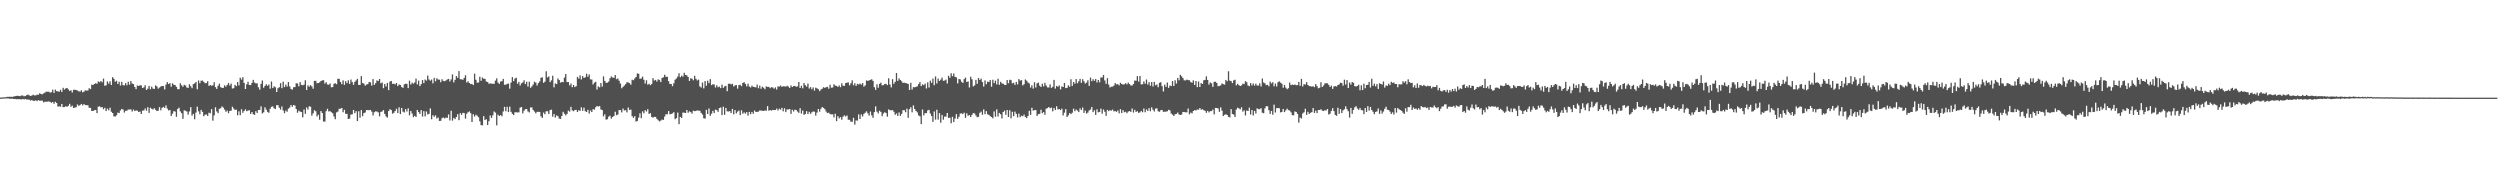 <svg xmlns="http://www.w3.org/2000/svg" width="1920" height="150"><path fill="#4f4f4f" d="M0 74.938h1v1H0zM1 74.829h1v1H1zM2 74.778h1v1H2zM3 74.683h1v1H3zM4 74.693h1v1H4zM5 74.363h1v1.231H5zM6 74.332h1v1.286H6zM7 74.357h1v1.46H7zM8 74.28h1v1.525H8zM9 74.383h1v1.384H9zM10 74.128h1v1.918H10zM11 73.858h1v2.111H11zM12 73.646h1v2.583H12zM13 73.562h1v2.563H13zM14 73.698h1v2.49H14zM15 73.903h1v2.269H15zM16 73.308h1v3.084H16zM17 73.395h1v2.554H17zM18 73.958h1v2.447H18zM19 73.65h1v2.296H19zM20 73.114h1v3.35H20zM21 72.582h1v3.927H21zM22 73.247h1v3.298H22zM23 73.657h1v3.623H23zM24 73.364h1v3.391H24zM25 72.705h1v4.747H25zM26 73.271h1v4.214H26zM27 73.246h1v3.769H27zM28 72.631h1v5.111H28zM29 72.749h1v4.168H29zM30 71.634h1v5.726H30zM31 72.177h1v5.122H31zM32 72.468h1v4.769H32zM33 71.725h1v6.93H33zM34 71.119h1v6.966H34zM35 70.41h1v7.75H35zM36 70.466h1v7.61H36zM37 70.419h1v7.478H37zM38 71.107h1v7.131H38zM39 70.816h1v8.149H39zM40 68.879h1v9.475H40zM41 71.337h1v8.383H41zM42 68.834h1v9.339H42zM43 70h1v9.115H43zM44 70.125h1v11.759H44zM45 70.431h1v11.21H45zM46 68.979h1v13.006H46zM47 70.616h1v9.268H47zM48 67.422h1v14.889H48zM49 68.745h1v13.475H49zM50 67.869h1v13.71H50zM51 67.545h1v14.531H51zM52 68.622h1v12.703H52zM53 69.825h1v9.871H53zM54 69.342h1v12.635H54zM55 71.03h1v10.139H55zM56 68.958h1v13.966H56zM57 68.935h1v13.685H57zM58 69.102h1v13.22H58zM59 69.521h1v10.713H59zM60 70.146h1v11.15H60zM61 70.354h1v10.383H61zM62 69.334h1v10.466H62zM63 70.912h1v10.025H63zM64 70.342h1v9.569H64zM65 69.364h1v11.375H65zM66 69.607h1v11.138H66zM67 69.487h1v11.432H67zM68 67.726h1v15.055H68zM69 68.439h1v14.427H69zM70 64.996h1v20.262H70zM71 65.353h1v19.912H71zM72 64.444h1v20.153H72zM73 63.927h1v20.484H73zM74 64.37h1v22.49H74zM75 62.533h1v19.38H75zM76 63.148h1v18.492H76zM77 62.188h1v20.343H77zM78 63.249h1v18.994H78zM79 60.37h1v23.562H79zM80 65.837h1v16.947H80zM81 65.554h1v19.726H81zM82 62.515h1v20.95H82zM83 64.184h1v20.489H83zM84 62.404h1v20.335H84zM85 65.253h1v20.557H85zM86 59.299h1v27.507H86zM87 60.451h1v28.873H87zM88 62.767h1v26.731H88zM89 62.001h1v26.565H89zM90 64.469h1v21.986H90zM91 62.779h1v24.108H91zM92 65.697h1v19.182H92zM93 62.891h1v20.745H93zM94 65.397h1v18.715H94zM95 65.595h1v20.816H95zM96 63.823h1v21.345H96zM97 65.49h1v19.427H97zM98 62.797h1v21.321H98zM99 65.028h1v19.094H99zM100 62.195h1v21.768H100zM101 64.179h1v21.495H101zM102 64.568h1v19.611H102zM103 66.825h1v18.468H103zM104 68.437h1v16.354H104zM105 65.65h1v19.349H105zM106 66.05h1v19.973H106zM107 65.482h1v20.158H107zM108 65.562h1v21.982H108zM109 67.568h1v17.404H109zM110 67.057h1v17.783H110zM111 65.446h1v17.848H111zM112 69.074h1v15.956H112zM113 68.113h1v14.225H113zM114 65.936h1v20.759H114zM115 68.543h1v14.197H115zM116 66.578h1v16.959H116zM117 67.971h1v16.124H117zM118 68.355h1v14.732H118zM119 65.577h1v18.736H119zM120 66.378h1v18.93H120zM121 68.085h1v16.887H121zM122 67.234h1v15.031H122zM123 66.432h1v18.312H123zM124 65.997h1v16.841H124zM125 66.115h1v15.968H125zM126 68.662h1v14.192H126zM127 64.991h1v15.953H127zM128 63.098h1v20.32H128zM129 64.514h1v20.303H129zM130 63.916h1v20.58H130zM131 66.63h1v22.459H131zM132 64.001h1v23.288H132zM133 65.057h1v20.304H133zM134 65.334h1v20.369H134zM135 66.729h1v22.959H135zM136 68.529h1v15.152H136zM137 68.48h1v14.199H137zM138 63.947h1v21.615H138zM139 65.489h1v21.47H139zM140 66.634h1v24.604H140zM141 65.132h1v19.626H141zM142 65.62h1v19.45H142zM143 67.155h1v18.525H143zM144 67.544h1v20.47H144zM145 64.698h1v20.893H145zM146 66.257h1v15.996H146zM147 67.716h1v21.139H147zM148 64.567h1v22.861H148zM149 64.051h1v27.544H149zM150 62.931h1v23.571H150zM151 68.541h1v13.377H151zM152 61.787h1v23.697H152zM153 63.878h1v23.892H153zM154 61.973h1v22.4H154zM155 61.904h1v23.994H155zM156 62.81h1v26.482H156zM157 63.917h1v24.211H157zM158 63.77h1v24.073H158zM159 62.377h1v26.637H159zM160 65.944h1v20.632H160zM161 65.321h1v21.645H161zM162 65.82h1v17.993H162zM163 65.545h1v27.124H163zM164 63.201h1v25.415H164zM165 66.926h1v15.494H165zM166 68.312h1v17.305H166zM167 65.83h1v21.114H167zM168 64.26h1v19.302H168zM169 66.929h1v16.21H169zM170 67.553h1v14.174H170zM171 67.458h1v15.158H171zM172 65.546h1v18.603H172zM173 66.573h1v19.286H173zM174 65.17h1v19.776H174zM175 63.813h1v23.118H175zM176 65.672h1v19.549H176zM177 64.227h1v20.789H177zM178 67.975h1v13.98H178zM179 67.713h1v15.661H179zM180 65.183h1v19.326H180zM181 66.22h1v17.919H181zM182 62.992h1v25.535H182zM183 65.592h1v19.891H183zM184 59.648h1v28.834H184zM185 61.147h1v22.773H185zM186 59.268h1v27.347H186zM187 63.674h1v21.559H187zM188 68.364h1v15.591H188zM189 64.709h1v20.713H189zM190 62.777h1v22.185H190zM191 65.241h1v19.378H191zM192 65.407h1v22.115H192zM193 63.649h1v22.347H193zM194 61.357h1v26.346H194zM195 63.402h1v24.82H195zM196 64.071h1v21.321H196zM197 63.989h1v22.769H197zM198 67.012h1v17.506H198zM199 68.878h1v15.567H199zM200 64.421h1v17.306H200zM201 61.782h1v25.358H201zM202 67.373h1v18.911H202zM203 65.946h1v16.506H203zM204 64.707h1v19.52H204zM205 65.895h1v20.022H205zM206 64.947h1v21.666H206zM207 68.104h1v15.463H207zM208 62.565h1v19.47H208zM209 67.659h1v14.033H209zM210 66.296h1v16.917H210zM211 67.005h1v16.704H211zM212 70.679h1v10.132H212zM213 67.767h1v13.017H213zM214 66.979h1v15.77H214zM215 63.833h1v20.338H215zM216 67.726h1v14.027H216zM217 62.743h1v22.113H217zM218 66.909h1v20.005H218zM219 64.985h1v19.933H219zM220 66.501h1v19.329H220zM221 62.986h1v20.479H221zM222 66.336h1v16.253H222zM223 68.286h1v12.413H223zM224 68.886h1v13.159H224zM225 66.959h1v13.698H225zM226 66.918h1v14.165H226zM227 63.88h1v19.877H227zM228 64.127h1v22.462H228zM229 66.325h1v18.663H229zM230 63.043h1v22.595H230zM231 65.159h1v20.895H231zM232 65.487h1v24.612H232zM233 65.022h1v19.108H233zM234 61.622h1v25.795H234zM235 69.045h1v13.466H235zM236 65.574h1v18.607H236zM237 66.618h1v15.029H237zM238 65.316h1v16.665H238zM239 66.363h1v22.457H239zM240 68.162h1v18.855H240zM241 62.092h1v22.564H241zM242 62.08h1v23.396H242zM243 63.973h1v25.463H243zM244 63.754h1v24.381H244zM245 63.223h1v28.743H245zM246 62.227h1v23.094H246zM247 61.691h1v25.132H247zM248 61.607h1v31.713H248zM249 64.137h1v29.232H249zM250 63.107h1v22.284H250zM251 64.863h1v18.709H251zM252 65.094h1v20.501H252zM253 64.108h1v21.244H253zM254 67.086h1v19.08H254zM255 66.888h1v20.121H255zM256 64.363h1v25.078H256zM257 63.925h1v27.64H257zM258 64.656h1v21.646H258zM259 60.516h1v25.204H259zM260 60.521h1v23.099H260zM261 62.914h1v20.53H261zM262 64.618h1v18.296H262zM263 61.768h1v24.456H263zM264 65.199h1v19.108H264zM265 62.36h1v25.112H265zM266 63.836h1v23.569H266zM267 61.707h1v29.661H267zM268 64.444h1v26.608H268zM269 61.086h1v26.938H269zM270 62.975h1v24.756H270zM271 65.109h1v19.313H271zM272 62.868h1v24.006H272zM273 61.729h1v23.682H273zM274 60.551h1v32.432H274zM275 65.177h1v20.279H275zM276 65.223h1v25.204H276zM277 58.492h1v26.025H277zM278 63.757h1v25.491H278zM279 64.26h1v22.627H279zM280 65.788h1v20.611H280zM281 64.938h1v19.524H281zM282 64.606h1v19.987H282zM283 62.972h1v21.641H283zM284 63.248h1v21.156H284zM285 65.728h1v19.969H285zM286 60.724h1v27.962H286zM287 65.157h1v21.064H287zM288 63.888h1v21.602H288zM289 61.732h1v23.928H289zM290 62.246h1v24.039H290zM291 60.656h1v28.701H291zM292 63.946h1v22.035H292zM293 63.401h1v22.172H293zM294 67.741h1v16.792H294zM295 64.498h1v23.004H295zM296 66.388h1v23.07H296zM297 63.675h1v26.641H297zM298 69.205h1v16.099H298zM299 62.669h1v21.199H299zM300 62.132h1v22.385H300zM301 64.355h1v22.933H301zM302 64.288h1v22.332H302zM303 64.841h1v20.432H303zM304 63.766h1v19.787H304zM305 66.082h1v20.736H305zM306 64.869h1v17.573H306zM307 65.205h1v22.412H307zM308 66.79h1v16.148H308zM309 67.476h1v18.213H309zM310 64.771h1v21.592H310zM311 64.324h1v19.488H311zM312 64.393h1v21.239H312zM313 67.701h1v15.517H313zM314 61.935h1v26.656H314zM315 64.92h1v20.342H315zM316 63.415h1v23.771H316zM317 64.313h1v25.625H317zM318 63.356h1v25.567H318zM319 60.362h1v29.453H319zM320 64.806h1v19.625H320zM321 61.897h1v24.177H321zM322 66.169h1v21.323H322zM323 64.602h1v20.002H323zM324 61.496h1v28.07H324zM325 63.854h1v21.481H325zM326 61.097h1v28.26H326zM327 61.906h1v23.709H327zM328 58.077h1v29.812H328zM329 61.016h1v26.361H329zM330 61.969h1v21.264H330zM331 61.107h1v30.491H331zM332 63.994h1v24.459H332zM333 59.826h1v29.886H333zM334 62.387h1v26.256H334zM335 60.123h1v30.909H335zM336 61.059h1v29.162H336zM337 61.2h1v31.684H337zM338 63.136h1v29.625H338zM339 60.86h1v29.894H339zM340 62.161h1v28.053H340zM341 62.412h1v28.593H341zM342 61.813h1v28.464H342zM343 61.029h1v29.547H343zM344 60.595h1v27.338H344zM345 62.548h1v29.958H345zM346 60.983h1v24.041H346zM347 57.146h1v35.466H347zM348 63.272h1v27.271H348zM349 61.314h1v30.158H349zM350 58.425h1v31.431H350zM351 59.769h1v27.96H351zM352 54.58h1v37.74H352zM353 60.826h1v26.057H353zM354 60.946h1v27.252H354zM355 61.278h1v25.35H355zM356 59.843h1v27.062H356zM357 57.782h1v33.36H357zM358 63.39h1v23.97H358zM359 62.392h1v23.811H359zM360 63.74h1v21.832H360zM361 64.547h1v22.376H361zM362 64.411h1v29.276H362zM363 65.349h1v22.387H363zM364 56.508h1v32.984H364zM365 61.243h1v26.858H365zM366 63.559h1v25.297H366zM367 63.347h1v26.661H367zM368 58.93h1v34.237H368zM369 62.066h1v34.061H369zM370 59.594h1v36.642H370zM371 60.492h1v28.69H371zM372 60.594h1v31.631H372zM373 62.561h1v28.998H373zM374 62.969h1v33.105H374zM375 64.296h1v28.795H375zM376 64.052h1v24.693H376zM377 64.249h1v26.299H377zM378 64.316h1v24.223H378zM379 64.379h1v21.205H379zM380 61.878h1v24.604H380zM381 60.135h1v36.153H381zM382 63.372h1v24.687H382zM383 64.429h1v24.656H383zM384 62.619h1v25.739H384zM385 62.385h1v26.973H385zM386 60.558h1v25.03H386zM387 65.137h1v16.924H387zM388 65.024h1v20.407H388zM389 64.337h1v17.667H389zM390 64.183h1v21.86H390zM391 68.086h1v13.822H391zM392 63.44h1v22.408H392zM393 59.221h1v28.249H393zM394 62.325h1v26.093H394zM395 60.311h1v25.946H395zM396 59.721h1v26.49H396zM397 64.327h1v22.036H397zM398 62.869h1v23.392H398zM399 65.622h1v17.061H399zM400 63.939h1v18.253H400zM401 63.351h1v23.709H401zM402 61.691h1v23.294H402zM403 64.578h1v19.303H403zM404 62.756h1v21.022H404zM405 66.463h1v19.076H405zM406 62.774h1v23.535H406zM407 67.419h1v15.094H407zM408 66.358h1v16.157H408zM409 64.88h1v19.576H409zM410 62.729h1v22.981H410zM411 63.487h1v23.603H411zM412 65.698h1v20.231H412zM413 63.865h1v21.996H413zM414 62.499h1v23.454H414zM415 59.735h1v29.605H415zM416 59.399h1v31.197H416zM417 63.605h1v22.808H417zM418 62.712h1v25.029H418zM419 54.732h1v30.738H419zM420 59.42h1v26.023H420zM421 58.68h1v28.945H421zM422 63.07h1v21.484H422zM423 61.716h1v22.507H423zM424 58.142h1v31.517H424zM425 67.073h1v20.455H425zM426 64.071h1v26.209H426zM427 64.583h1v24.065H427zM428 60.265h1v29.024H428zM429 61.493h1v29.608H429zM430 63.472h1v27.885H430zM431 62.901h1v26.174H431zM432 63.122h1v22.729H432zM433 59.542h1v27.858H433zM434 56.822h1v31.794H434zM435 63.019h1v24.423H435zM436 63.013h1v21.914H436zM437 65.611h1v20.107H437zM438 64.229h1v17.831H438zM439 66.956h1v17.853H439zM440 65.254h1v20.194H440zM441 66.849h1v17.632H441zM442 66.224h1v18.156H442zM443 59.028h1v27.006H443zM444 60.408h1v24.222H444zM445 57.907h1v27.234H445zM446 61.04h1v21.371H446zM447 58.483h1v26.636H447zM448 59.879h1v22.819H448zM449 59.35h1v26.054H449zM450 56.599h1v29.416H450zM451 58.926h1v25.414H451zM452 57.138h1v30.121H452zM453 60.952h1v23.888H453zM454 61.096h1v24.956H454zM455 64.848h1v19.041H455zM456 63.424h1v20.82H456zM457 62.798h1v19.629H457zM458 68.775h1v12.654H458zM459 66.336h1v15.52H459zM460 67.096h1v14.346H460zM461 63.812h1v20.218H461zM462 66.511h1v18.008H462zM463 58.647h1v30.73H463zM464 62.131h1v25.683H464zM465 63.587h1v28.31H465zM466 63.493h1v28.077H466zM467 62.592h1v27.02H467zM468 60.14h1v28.736H468zM469 58.722h1v32.391H469zM470 59.505h1v30.34H470zM471 59.73h1v29.307H471zM472 57.616h1v28.208H472zM473 60.808h1v27.668H473zM474 60.271h1v27.694H474zM475 62.003h1v22.539H475zM476 64.174h1v20.414H476zM477 67.789h1v18.537H477zM478 66.666h1v16.758H478zM479 65.695h1v19.166H479zM480 64.612h1v20.043H480zM481 63.134h1v23.204H481zM482 63.334h1v19.267H482zM483 63.841h1v20.603H483zM484 65.096h1v19.097H484zM485 61.22h1v28.031H485zM486 61.642h1v28.877H486zM487 60.213h1v28.966H487zM488 59.073h1v34.326H488zM489 56.361h1v36.538H489zM490 56.699h1v33.611H490zM491 60.526h1v26.528H491zM492 60.26h1v30.518H492zM493 58.805h1v26.766H493zM494 61.235h1v25.842H494zM495 64.15h1v20.472H495zM496 61.663h1v23.999H496zM497 65.026h1v18.858H497zM498 64.305h1v23.206H498zM499 65.434h1v21.454H499zM500 64.576h1v25.204H500zM501 60.006h1v30.358H501zM502 61.874h1v27.889H502zM503 61.396h1v28.402H503zM504 62.661h1v28.631H504zM505 60.937h1v31.436H505zM506 61.469h1v31.795H506zM507 63.037h1v29.595H507zM508 59.833h1v31.954H508zM509 59.343h1v32.781H509zM510 57.393h1v32.119H510zM511 58.968h1v28.736H511zM512 59.002h1v28.781H512zM513 62.384h1v22.933H513zM514 64.505h1v23.266H514zM515 64.479h1v22.998H515zM516 66.223h1v20.858H516zM517 63.966h1v22.196H517zM518 61.184h1v30.346H518zM519 60.237h1v30.451H519zM520 58.762h1v27.704H520zM521 56.267h1v39.133H521zM522 59.277h1v30.456H522zM523 58.045h1v32.531H523zM524 58.859h1v27.607H524zM525 55.912h1v30.635H525zM526 57.567h1v29.201H526zM527 57.904h1v26.578H527zM528 59.126h1v27.451H528zM529 62.14h1v23.367H529zM530 60.153h1v25.942H530zM531 60.395h1v26.845H531zM532 61.669h1v23.309H532zM533 58.211h1v27.197H533zM534 60.555h1v24.625H534zM535 61.723h1v23.001H535zM536 61.152h1v23.862H536zM537 66.376h1v18.703H537zM538 67.22h1v19.473H538zM539 63.404h1v24.582H539zM540 67.906h1v22.901H540zM541 62.261h1v28.834H541zM542 65.868h1v18.502H542zM543 61.941h1v25.673H543zM544 63.853h1v19.46H544zM545 60.758h1v28.25H545zM546 65.357h1v21.955H546zM547 64.737h1v20.413H547zM548 64.86h1v21.969H548zM549 67.216h1v16.959H549zM550 65.47h1v19.089H550zM551 67.041h1v18.872H551zM552 66.515h1v16.497H552zM553 67.711h1v14.865H553zM554 65.014h1v23.385H554zM555 67.489h1v14.499H555zM556 66.349h1v21.794H556zM557 65.893h1v16.978H557zM558 70.055h1v15.459H558zM559 64.379h1v21.287H559zM560 64.279h1v21.027H560zM561 64.796h1v22.053H561zM562 64.339h1v19.307H562zM563 66.396h1v21.404H563zM564 65.587h1v18.932H564zM565 65.308h1v21.766H565zM566 68.039h1v17.68H566zM567 65.403h1v19.465H567zM568 65.066h1v23.334H568zM569 66.182h1v18.546H569zM570 63.725h1v23.6H570zM571 63.108h1v23.207H571zM572 64.441h1v22.851H572zM573 66.283h1v19.8H573zM574 64.262h1v24.494H574zM575 66.432h1v19.503H575zM576 67.166h1v20.514H576zM577 65.85h1v20.105H577zM578 66.646h1v20.776H578zM579 66.846h1v18.042H579zM580 67.126h1v18.818H580zM581 64.904h1v21.023H581zM582 67.785h1v17.942H582zM583 65.758h1v19.028H583zM584 68.129h1v16.821H584zM585 66.565h1v18.456H585zM586 67.357h1v17.887H586zM587 68.559h1v16.248H587zM588 66.34h1v18.72H588zM589 66.75h1v14.778H589zM590 66.718h1v18.322H590zM591 67.725h1v16.783H591zM592 66.936h1v18.064H592zM593 67.226h1v17.157H593zM594 68.146h1v16.446H594zM595 67.114h1v17.37H595zM596 68.736h1v14.686H596zM597 66.35h1v18.554H597zM598 66.489h1v16.964H598zM599 65.681h1v18.537H599zM600 66.671h1v16.17H600zM601 66.206h1v19.273H601zM602 66.311h1v16.828H602zM603 66.579h1v19.539H603zM604 65.856h1v18.194H604zM605 66.505h1v17.564H605zM606 67.55h1v16.152H606zM607 65.643h1v21.801H607zM608 66.836h1v17.493H608zM609 66.083h1v19.527H609zM610 65.974h1v18.234H610zM611 66.668h1v17.805H611zM612 66.295h1v19.382H612zM613 62.957h1v23.667H613zM614 67.608h1v15.507H614zM615 65.91h1v21.316H615zM616 67.857h1v17.058H616zM617 63.804h1v24.429H617zM618 65.462h1v22.019H618zM619 66.491h1v18.918H619zM620 64.129h1v23.409H620zM621 67.986h1v17.876H621zM622 66.893h1v20.483H622zM623 68.531h1v17.747H623zM624 67.167h1v18.412H624zM625 69.574h1v16.263H625zM626 67.31h1v21.483H626zM627 67.857h1v18.585H627zM628 68.49h1v15.207H628zM629 69.969h1v15.812H629zM630 68.784h1v14.705H630zM631 68.121h1v14.074H631zM632 66.987h1v15.906H632zM633 67.557h1v16.337H633zM634 66.907h1v18.781H634zM635 66.738h1v20.156H635zM636 68.153h1v18.398H636zM637 65.061h1v22.557H637zM638 67.351h1v20.522H638zM639 67.172h1v20.655H639zM640 64.737h1v25.441H640zM641 65.755h1v21.571H641zM642 65.921h1v27.088H642zM643 66.771h1v22.447H643zM644 65.639h1v25.27H644zM645 66.994h1v22.989H645zM646 63.965h1v28.006H646zM647 65.778h1v23.799H647zM648 65.971h1v22.616H648zM649 63.775h1v25.714H649zM650 63.474h1v25.184H650zM651 63.271h1v28.689H651zM652 65.533h1v26.458H652zM653 63.933h1v29.568H653zM654 61.757h1v31.723H654zM655 65.501h1v24.944H655zM656 63.938h1v31.743H656zM657 66.014h1v26.429H657zM658 64.39h1v28.254H658zM659 64.892h1v22.943H659zM660 64.143h1v27.259H660zM661 64.974h1v22.89H661zM662 63.815h1v25.638H662zM663 66.523h1v20.929H663zM664 65.579h1v21.017H664zM665 61.744h1v23.763H665zM666 62.173h1v24.891H666zM667 61.691h1v27.108H667zM668 61.332h1v24.346H668zM669 60.867h1v27.733H669zM670 62.113h1v28.364H670zM671 66.976h1v19.15H671zM672 69.015h1v12.677H672zM673 64.772h1v21.006H673zM674 67.395h1v19.698H674zM675 64.389h1v20.644H675zM676 63.489h1v22.424H676zM677 65.528h1v23.715H677zM678 65.359h1v21.804H678zM679 64.58h1v21.578H679zM680 64.376h1v22.456H680zM681 65.394h1v24.187H681zM682 60.088h1v23.948H682zM683 64.938h1v19.694H683zM684 67.117h1v17.626H684zM685 60.844h1v23.712H685zM686 64.337h1v21.488H686zM687 62.828h1v25.34H687zM688 56.048h1v31.025H688zM689 62.086h1v26.878H689zM690 60.194h1v26.137H690zM691 61.458h1v27.54H691zM692 62.435h1v25.014H692zM693 63.676h1v20.978H693zM694 63.464h1v21.174H694zM695 63.794h1v22.372H695zM696 64.051h1v19.386H696zM697 64.522h1v25.953H697zM698 69.104h1v14.775H698zM699 63.586h1v18.777H699zM700 68.77h1v17.507H700zM701 66.936h1v14.023H701zM702 67.062h1v16.599H702zM703 66.678h1v18.585H703zM704 66.307h1v20.023H704zM705 64.538h1v24.084H705zM706 63.028h1v26.339H706zM707 66.17h1v29.143H707zM708 64.759h1v19.351H708zM709 65.429h1v23.187H709zM710 64.225h1v22.707H710zM711 67.94h1v18.919H711zM712 63.217h1v21.637H712zM713 67.226h1v17.13H713zM714 61.97h1v25.214H714zM715 63.645h1v25.472H715zM716 60.347h1v33.238H716zM717 65.44h1v20.161H717zM718 58.728h1v33.117H718zM719 64.121h1v20.158H719zM720 60.372h1v31.492H720zM721 62.21h1v24.699H721zM722 61.209h1v33.031H722zM723 59.655h1v28.608H723zM724 62.037h1v29.846H724zM725 61.829h1v27.745H725zM726 61.132h1v28.41H726zM727 64.123h1v22.655H727zM728 58.213h1v32.424H728zM729 59.746h1v30.601H729zM730 56.27h1v38.415H730zM731 58.524h1v31.201H731zM732 56.425h1v37.298H732zM733 59.055h1v31.983H733zM734 59.419h1v28.213H734zM735 64.066h1v27.248H735zM736 60.603h1v29.068H736zM737 61.051h1v26.147H737zM738 62.795h1v24.252H738zM739 63.695h1v23.952H739zM740 60.773h1v25.772H740zM741 59.621h1v30.892H741zM742 62.959h1v24.1H742zM743 62.525h1v26.354H743zM744 67.179h1v21.234H744zM745 58.949h1v30.925H745zM746 60.934h1v27.291H746zM747 66.37h1v20.47H747zM748 65.567h1v21.572H748zM749 61.347h1v27.31H749zM750 64.351h1v25.66H750zM751 59.921h1v29.846H751zM752 61.399h1v25.283H752zM753 60.412h1v25.318H753zM754 63.041h1v25.127H754zM755 66.447h1v17.595H755zM756 61.76h1v25.956H756zM757 64.676h1v20.662H757zM758 62.646h1v25.122H758zM759 63.008h1v25.27H759zM760 61.419h1v27.828H760zM761 66.558h1v23.312H761zM762 61.242h1v29.621H762zM763 63.815h1v21.722H763zM764 61.891h1v27.765H764zM765 64.815h1v19.181H765zM766 60.493h1v29H766zM767 65.117h1v21.638H767zM768 62.829h1v24.925H768zM769 64.066h1v26.898H769zM770 64.291h1v21.749H770zM771 65.19h1v19.74H771zM772 65.291h1v22.862H772zM773 61.492h1v23.013H773zM774 63.909h1v25.957H774zM775 61.22h1v23.449H775zM776 61.597h1v29.286H776zM777 64.017h1v21.859H777zM778 63.526h1v25.703H778zM779 65.201h1v20.531H779zM780 62.863h1v24.61H780zM781 64.811h1v25.409H781zM782 60.703h1v26.561H782zM783 61.878h1v28.112H783zM784 61.526h1v27.381H784zM785 65.61h1v23.688H785zM786 64.725h1v23.297H786zM787 61.016h1v28.843H787zM788 61.944h1v28.779H788zM789 63.317h1v25.779H789zM790 64.115h1v21.019H790zM791 67.224h1v21.018H791zM792 65.5h1v17.267H792zM793 68.036h1v16.943H793zM794 63.173h1v21.404H794zM795 67.193h1v17.314H795zM796 64.01h1v25.006H796zM797 63.45h1v24.247H797zM798 65.786h1v21.657H798zM799 66.795h1v17.475H799zM800 64.325h1v22.589H800zM801 66.307h1v19.761H801zM802 63.575h1v24.602H802zM803 65.692h1v17.752H803zM804 67.136h1v15.926H804zM805 67.183h1v14.98H805zM806 64.835h1v18.353H806zM807 67.526h1v15.094H807zM808 66.677h1v18.821H808zM809 61.323h1v21.616H809zM810 68.06h1v16.452H810zM811 65.968h1v15.67H811zM812 66.668h1v17.369H812zM813 65.662h1v18.038H813zM814 68.669h1v15.872H814zM815 66.37h1v17.066H815zM816 66.794h1v21.865H816zM817 63.697h1v22.817H817zM818 67.676h1v16.147H818zM819 67.482h1v22.375H819zM820 65.608h1v22.956H820zM821 66.609h1v20.237H821zM822 60.875h1v26.793H822zM823 65.968h1v20.6H823zM824 62.933h1v20.514H824zM825 64.283h1v21.113H825zM826 60.719h1v23.412H826zM827 63.928h1v21.015H827zM828 62.476h1v23.568H828zM829 60.588h1v22.681H829zM830 63.661h1v20.879H830zM831 60.84h1v21.76H831zM832 62.459h1v24.258H832zM833 64.175h1v20.76H833zM834 63.428h1v23.796H834zM835 61.652h1v24.835H835zM836 65.969h1v18.887H836zM837 59.611h1v24.494H837zM838 62.38h1v19.772H838zM839 60.84h1v25.253H839zM840 62.031h1v22.65H840zM841 60.692h1v27.587H841zM842 63.319h1v20.631H842zM843 61.391h1v24.873H843zM844 63.166h1v22.779H844zM845 59.477h1v23.931H845zM846 59.49h1v27.806H846zM847 57.59h1v26.508H847zM848 61.822h1v23.995H848zM849 64.419h1v24.591H849zM850 60.015h1v24.344H850zM851 64.897h1v20.505H851zM852 67.154h1v17.454H852zM853 66.568h1v18.431H853zM854 66.526h1v17.659H854zM855 65.665h1v19.915H855zM856 63.791h1v21.519H856zM857 64.822h1v21.073H857zM858 64.598h1v20.222H858zM859 65.582h1v21.516H859zM860 63.574h1v20.286H860zM861 64.44h1v22.385H861zM862 64.982h1v19.58H862zM863 64.717h1v21.481H863zM864 63.913h1v21.915H864zM865 64.82h1v22.125H865zM866 63.423h1v22.299H866zM867 64.612h1v20.682H867zM868 65.637h1v20.26H868zM869 65.712h1v17.567H869zM870 64.58h1v21.869H870zM871 61.863h1v22.474H871zM872 62.024h1v23.929H872zM873 58.475h1v26.911H873zM874 62.661h1v24.03H874zM875 58.39h1v27.859H875zM876 64.813h1v20.375H876zM877 64.71h1v21.502H877zM878 62.539h1v20.83H878zM879 64.324h1v21.873H879zM880 61.073h1v22.935H880zM881 64.939h1v20.316H881zM882 63.082h1v19.994H882zM883 65.831h1v19.63H883zM884 63.001h1v19.418H884zM885 66.424h1v17.864H885zM886 62.889h1v22.747H886zM887 65.487h1v17.966H887zM888 64.894h1v18.263H888zM889 66.969h1v18.493H889zM890 63.613h1v22.265H890zM891 63.117h1v21.517H891zM892 66.202h1v18.235H892zM893 70.267h1v15.652H893zM894 65.021h1v20.737H894zM895 66.727h1v19.036H895zM896 63.397h1v22.031H896zM897 67.487h1v16.831H897zM898 65.667h1v19.112H898zM899 66.102h1v21.071H899zM900 62.268h1v25.791H900zM901 66.057h1v23.018H901zM902 61.666h1v26.09H902zM903 64.136h1v23.361H903zM904 59.866h1v26.556H904zM905 61.659h1v26.275H905zM906 57.489h1v30.824H906zM907 58.641h1v29.295H907zM908 59.935h1v26.048H908zM909 61.691h1v24.384H909zM910 61.766h1v24.508H910zM911 61.114h1v25.172H911zM912 61.556h1v21.783H912zM913 61.664h1v26.134H913zM914 63.007h1v23.463H914zM915 63.54h1v23.57H915zM916 61.688h1v23.573H916zM917 65.218h1v19.38H917zM918 62.192h1v22.688H918zM919 66.909h1v17.147H919zM920 62.598h1v21.695H920zM921 66.761h1v16.251H921zM922 63.771h1v20.492H922zM923 64.534h1v19.359H923zM924 61.672h1v22.902H924zM925 61.326h1v23.817H925zM926 58.644h1v27.992H926zM927 61.369h1v23.802H927zM928 64.985h1v21.329H928zM929 63.324h1v22.07H929zM930 64.011h1v21.263H930zM931 66.73h1v17.447H931zM932 62.844h1v24.998H932zM933 62.779h1v20.117H933zM934 63.695h1v19.257H934zM935 66.241h1v17.111H935zM936 65.973h1v19.963H936zM937 65.533h1v16.928H937zM938 64.072h1v20.906H938zM939 64.6h1v24.518H939zM940 64.974h1v23.188H940zM941 61.413h1v26.328H941zM942 62.408h1v25.897H942zM943 54.744h1v35.008H943zM944 61.923h1v28.217H944zM945 62.3h1v21.52H945zM946 63.851h1v23.703H946zM947 61.749h1v26.281H947zM948 61.249h1v28.647H948zM949 65.564h1v18.585H949zM950 64.369h1v18.366H950zM951 65.402h1v17.834H951zM952 66.04h1v17.925H952zM953 65.606h1v16.846H953zM954 64.263h1v21.469H954zM955 64.539h1v20.208H955zM956 62.337h1v26.363H956zM957 63.143h1v21.74H957zM958 65.656h1v19.593H958zM959 66.2h1v16.482H959zM960 63.779h1v24.174H960zM961 65.588h1v18.888H961zM962 64.119h1v24.572H962zM963 65.75h1v19.469H963zM964 64.269h1v22.911H964zM965 65.692h1v17.525H965zM966 65.663h1v18.221H966zM967 63.995h1v19.887H967zM968 66.385h1v16.692H968zM969 60.33h1v26.242H969zM970 63.398h1v23.598H970zM971 64.016h1v19.192H971zM972 65.386h1v16.13H972zM973 65.116h1v16.539H973zM974 66.287h1v18.343H974zM975 62.668h1v24.855H975zM976 64.084h1v21.11H976zM977 63.14h1v24.996H977zM978 66.258h1v14.142H978zM979 64.214h1v22.23H979zM980 66.425h1v16.69H980zM981 63.168h1v19.755H981zM982 62.448h1v20.698H982zM983 63.427h1v22.919H983zM984 64.327h1v21.613H984zM985 67.399h1v16.313H985zM986 65.249h1v20.885H986zM987 67.255h1v17.511H987zM988 68.524h1v14.954H988zM989 67.73h1v16.826H989zM990 63.463h1v21.435H990zM991 65.397h1v20.894H991zM992 64.93h1v23.517H992zM993 65.265h1v23.327H993zM994 64.874h1v20.737H994zM995 65.422h1v20.528H995zM996 65.343h1v22.099H996zM997 62.917h1v31.281H997zM998 65.899h1v24.381H998zM999 60.584h1v30.437H999zM1000 66.384h1v20.769H1000zM1001 64.597h1v21.626H1001zM1002 64.952h1v18.584H1002zM1003 63.093h1v25.139H1003zM1004 65.29h1v20.597H1004zM1005 66.097h1v21.336H1005zM1006 66.201h1v20.411H1006zM1007 66.503h1v19.612H1007zM1008 66.273h1v16.738H1008zM1009 66.895h1v19.813H1009zM1010 64.541h1v20.474H1010zM1011 66.16h1v20.717H1011zM1012 67.806h1v16.749H1012zM1013 67.361h1v17.133H1013zM1014 63.178h1v20.764H1014zM1015 66.793h1v18.15H1015zM1016 65.673h1v19.613H1016zM1017 64.085h1v20.515H1017zM1018 63.915h1v20.967H1018zM1019 64.014h1v19.678H1019zM1020 65.178h1v22.77H1020zM1021 66.806h1v20.491H1021zM1022 65.79h1v19.411H1022zM1023 68.256h1v14.775H1023zM1024 66.342h1v18.994H1024zM1025 66.087h1v22.207H1025zM1026 66.479h1v22.462H1026zM1027 65.286h1v17.479H1027zM1028 64.797h1v22.618H1028zM1029 63.502h1v20.256H1029zM1030 63.771h1v23.049H1030zM1031 65.817h1v18.991H1031zM1032 61.208h1v22.692H1032zM1033 64.914h1v16.73H1033zM1034 61.514h1v22.33H1034zM1035 67.561h1v17.891H1035zM1036 63.41h1v26.887H1036zM1037 64.957h1v17.932H1037zM1038 62.986h1v24.428H1038zM1039 63.599h1v20.834H1039zM1040 66.132h1v16.312H1040zM1041 66.463h1v15.114H1041zM1042 65.965h1v17.409H1042zM1043 65.064h1v19.332H1043zM1044 69.343h1v13.609H1044zM1045 65.557h1v19.01H1045zM1046 69.191h1v15.522H1046zM1047 64.232h1v23.434H1047zM1048 67.788h1v15.204H1048zM1049 65.267h1v20.692H1049zM1050 65.114h1v16.422H1050zM1051 62.881h1v22.041H1051zM1052 67.239h1v14.872H1052zM1053 60.468h1v24.009H1053zM1054 65.962h1v19.922H1054zM1055 64.242h1v23.459H1055zM1056 66.287h1v19.678H1056zM1057 64.555h1v21.024H1057zM1058 68.287h1v15.027H1058zM1059 63.928h1v23.507H1059zM1060 64.522h1v20.336H1060zM1061 64.901h1v22.279H1061zM1062 62.578h1v23.089H1062zM1063 67.286h1v16.255H1063zM1064 65.611h1v16.343H1064zM1065 65.928h1v18.281H1065zM1066 64.239h1v20.311H1066zM1067 65.36h1v20.348H1067zM1068 62.792h1v24.71H1068zM1069 63.668h1v22.625H1069zM1070 63.303h1v24.666H1070zM1071 64.531h1v18.46H1071zM1072 64.521h1v21.941H1072zM1073 67.033h1v15.954H1073zM1074 64.687h1v19.219H1074zM1075 64.807h1v19.733H1075zM1076 64.773h1v20.391H1076zM1077 62.406h1v24.113H1077zM1078 63.424h1v24.056H1078zM1079 62.373h1v20.778H1079zM1080 64.733h1v21.015H1080zM1081 60.936h1v21.285H1081zM1082 63.002h1v19.34H1082zM1083 63.794h1v16.687H1083zM1084 63.648h1v20.838H1084zM1085 67.053h1v15.516H1085zM1086 65.488h1v18.149H1086zM1087 67.618h1v15.673H1087zM1088 64.094h1v20.163H1088zM1089 67.356h1v15.793H1089zM1090 65.244h1v19.084H1090zM1091 65.545h1v15.914H1091zM1092 66.152h1v16.051H1092zM1093 65.153h1v17.377H1093zM1094 65.964h1v16.142H1094zM1095 66.383h1v16.669H1095zM1096 65.781h1v16.789H1096zM1097 66.203h1v18.171H1097zM1098 65.924h1v16.233H1098zM1099 67.908h1v14.636H1099zM1100 66.602h1v15.974H1100zM1101 66.817h1v14.174H1101zM1102 66.82h1v15.501H1102zM1103 65.4h1v17.707H1103zM1104 69.325h1v12.956H1104zM1105 67.5h1v17.838H1105zM1106 69.712h1v13.798H1106zM1107 70.272h1v11.62H1107zM1108 69.435h1v12.209H1108zM1109 69.163h1v10.998H1109zM1110 70.575h1v9.513H1110zM1111 68.961h1v14.521H1111zM1112 71.167h1v10.791H1112zM1113 69.124h1v12.735H1113zM1114 70.33h1v11.734H1114zM1115 68.372h1v13.621H1115zM1116 69.918h1v11.399H1116zM1117 68.114h1v14.59H1117zM1118 70.301h1v10.701H1118zM1119 66.389h1v15.15H1119zM1120 68.882h1v13.12H1120zM1121 67.716h1v13.147H1121zM1122 68.294h1v12.36H1122zM1123 65.355h1v20.717H1123zM1124 64.814h1v20.451H1124zM1125 67.518h1v19.08H1125zM1126 66.09h1v15.628H1126zM1127 67.227h1v17.051H1127zM1128 65.389h1v19.457H1128zM1129 67.649h1v15.043H1129zM1130 65.792h1v14.46H1130zM1131 66.051h1v17.132H1131zM1132 69.071h1v15.021H1132zM1133 68.235h1v12.043H1133zM1134 66.765h1v15.732H1134zM1135 66.995h1v15.191H1135zM1136 66.331h1v17.611H1136zM1137 66.31h1v16.669H1137zM1138 65.274h1v22.739H1138zM1139 67.521h1v16.996H1139zM1140 60.616h1v25.675H1140zM1141 67.706h1v14.865H1141zM1142 66.361h1v17.585H1142zM1143 68.064h1v13.467H1143zM1144 65.232h1v16.896H1144zM1145 68.522h1v13.094H1145zM1146 69.733h1v12.022H1146zM1147 69.224h1v12.702H1147zM1148 67.38h1v14.424H1148zM1149 67.219h1v15.468H1149zM1150 67.432h1v14.621H1150zM1151 68.216h1v16.297H1151zM1152 65.647h1v17.932H1152zM1153 65.794h1v18.583H1153zM1154 66.227h1v19.298H1154zM1155 65.919h1v20.723H1155zM1156 64.023h1v21.709H1156zM1157 65.248h1v16.62H1157zM1158 65.145h1v19.972H1158zM1159 66.181h1v19.667H1159zM1160 67.834h1v15.471H1160zM1161 67.758h1v18.353H1161zM1162 65.401h1v17.96H1162zM1163 66.418h1v16.979H1163zM1164 67.461h1v17.542H1164zM1165 66.058h1v23.013H1165zM1166 66.101h1v15.183H1166zM1167 65.987h1v18.4H1167zM1168 66.716h1v18.364H1168zM1169 66.775h1v20.725H1169zM1170 65.568h1v19.759H1170zM1171 68.688h1v15.876H1171zM1172 66.223h1v19.767H1172zM1173 65.347h1v18.208H1173zM1174 67.24h1v14.561H1174zM1175 66.627h1v19.143H1175zM1176 69.431h1v14.91H1176zM1177 67.314h1v14.407H1177zM1178 68.469h1v14.704H1178zM1179 63.069h1v21.358H1179zM1180 65.368h1v18.61H1180zM1181 65.07h1v16.139H1181zM1182 67.208h1v15.553H1182zM1183 69.491h1v11.413H1183zM1184 66.43h1v14.773H1184zM1185 70.458h1v12.284H1185zM1186 65.991h1v18.832H1186zM1187 67.472h1v18.794H1187zM1188 66.765h1v18.375H1188zM1189 70.739h1v15.179H1189zM1190 67.316h1v16.593H1190zM1191 65.309h1v16.457H1191zM1192 66.762h1v17.326H1192zM1193 65.4h1v21.265H1193zM1194 64.507h1v18.809H1194zM1195 64.943h1v21.016H1195zM1196 68.697h1v21.277H1196zM1197 65.906h1v23.222H1197zM1198 66.4h1v20.084H1198zM1199 69.648h1v15.094H1199zM1200 68.351h1v18.369H1200zM1201 67.63h1v14.793H1201zM1202 62.884h1v21.46H1202zM1203 69.856h1v16.574H1203zM1204 68.55h1v13.374H1204zM1205 66.395h1v15.779H1205zM1206 71.639h1v12.117H1206zM1207 69.342h1v16.783H1207zM1208 64.265h1v16.418H1208zM1209 67.53h1v15.427H1209zM1210 65.422h1v18.266H1210zM1211 67.637h1v11.94H1211zM1212 64.596h1v16.342H1212zM1213 71.022h1v15.841H1213zM1214 66.186h1v17.616H1214zM1215 63.676h1v15.621H1215zM1216 64.022h1v18.583H1216zM1217 65.865h1v18.82H1217zM1218 66.288h1v13.893H1218zM1219 67.577h1v11.586H1219zM1220 70.338h1v15.081H1220zM1221 67.503h1v14.852H1221zM1222 67.334h1v10.753H1222zM1223 69.157h1v13.296H1223zM1224 70.572h1v10.693H1224zM1225 70.748h1v8.703H1225zM1226 67.336h1v11.038H1226zM1227 70.636h1v14.658H1227zM1228 64.691h1v19.201H1228zM1229 61.853h1v18.738H1229zM1230 62.37h1v19.932H1230zM1231 66.475h1v18.016H1231zM1232 63.674h1v17.418H1232zM1233 63.25h1v16.676H1233zM1234 68.123h1v15.78H1234zM1235 65.819h1v19.628H1235zM1236 62.898h1v17.955H1236zM1237 64.495h1v20.099H1237zM1238 66.418h1v21.372H1238zM1239 65.459h1v18.029H1239zM1240 64.25h1v20.051H1240zM1241 70.328h1v16.961H1241zM1242 68.884h1v16.531H1242zM1243 66.452h1v16.464H1243zM1244 65.361h1v19.734H1244zM1245 68.518h1v16.378H1245zM1246 64.507h1v16.573H1246zM1247 63.898h1v16.86H1247zM1248 68.127h1v14.634H1248zM1249 65.639h1v16.148H1249zM1250 64.306h1v16.933H1250zM1251 65.488h1v22.573H1251zM1252 68.434h1v18.919H1252zM1253 66.016h1v20.096H1253zM1254 65.102h1v18.279H1254zM1255 68.449h1v16.083H1255zM1256 69.608h1v13.909H1256zM1257 66.246h1v12.104H1257zM1258 67.42h1v14.476H1258zM1259 65.494h1v16.895H1259zM1260 64.527h1v17.686H1260zM1261 61.063h1v20.524H1261zM1262 67.555h1v16.766H1262zM1263 66.018h1v16.409H1263zM1264 63.715h1v17.298H1264zM1265 64.252h1v19.915H1265zM1266 68.865h1v14.448H1266zM1267 64.689h1v18.03H1267zM1268 65.362h1v19.428H1268zM1269 65.136h1v21.788H1269zM1270 65.773h1v19.48H1270zM1271 64.785h1v18.168H1271zM1272 66.395h1v19.31H1272zM1273 65.823h1v19.377H1273zM1274 65.227h1v16.96H1274zM1275 65.714h1v16.649H1275zM1276 66.249h1v17.346H1276zM1277 68.022h1v15.254H1277zM1278 61.617h1v17.905H1278zM1279 63.538h1v21.675H1279zM1280 66.05h1v16.025H1280zM1281 66.521h1v14.73H1281zM1282 64.291h1v17.907H1282zM1283 68.813h1v14.871H1283zM1284 67.368h1v15.512H1284zM1285 64.314h1v16.541H1285zM1286 65.919h1v17.735H1286zM1287 66.578h1v17.257H1287zM1288 62.11h1v20.455H1288zM1289 62.475h1v22.513H1289zM1290 66.966h1v16.586H1290zM1291 69.719h1v13.728H1291zM1292 63.162h1v16.975H1292zM1293 66.839h1v19.738H1293zM1294 64.701h1v19.29H1294zM1295 64.357h1v18.46H1295zM1296 65.003h1v18.551H1296zM1297 66.314h1v21.314H1297zM1298 68.196h1v20.48H1298zM1299 63.36h1v22.969H1299zM1300 65.298h1v22.701H1300zM1301 64.236h1v21.923H1301zM1302 60.867h1v23.755H1302zM1303 60.5h1v22.104H1303zM1304 65.166h1v20.85H1304zM1305 63.672h1v22.28H1305zM1306 57.736h1v27.005H1306zM1307 63.869h1v21.536H1307zM1308 69.387h1v16.229H1308zM1309 63.524h1v18.16H1309zM1310 63.41h1v24.452H1310zM1311 66.193h1v18.27H1311zM1312 71.168h1v13.357H1312zM1313 65.259h1v11.426H1313zM1314 69.62h1v14.752H1314zM1315 64.215h1v22.289H1315zM1316 64.234h1v22.579H1316zM1317 61.797h1v24.599H1317zM1318 67.822h1v17.027H1318zM1319 70.776h1v14.578H1319zM1320 65.266h1v14.484H1320zM1321 69.666h1v15.723H1321zM1322 65.135h1v20.307H1322zM1323 65.666h1v18.784H1323zM1324 63.374h1v22.267H1324zM1325 65.958h1v18.162H1325zM1326 66.563h1v17.936H1326zM1327 65.351h1v14.391H1327zM1328 71.474h1v12.162H1328zM1329 67.297h1v15.841H1329zM1330 63.258h1v20.874H1330zM1331 63.162h1v23.008H1331zM1332 64.945h1v18.878H1332zM1333 68.007h1v18.484H1333zM1334 63.091h1v18.628H1334zM1335 67.405h1v15.18H1335zM1336 67.058h1v16.52H1336zM1337 65.921h1v16.997H1337zM1338 63.918h1v21.446H1338zM1339 66.778h1v21.042H1339zM1340 67.408h1v15.449H1340zM1341 62.184h1v18.099H1341zM1342 69.659h1v14.297H1342zM1343 64.522h1v17.539H1343zM1344 61.936h1v18.537H1344zM1345 66.475h1v19.265H1345zM1346 65.867h1v19.585H1346zM1347 65.94h1v18.578H1347zM1348 60.993h1v18.416H1348zM1349 70.081h1v13.187H1349zM1350 68.28h1v14.38H1350zM1351 63.328h1v15.493H1351zM1352 68.23h1v19.754H1352zM1353 64.256h1v21.967H1353zM1354 64.33h1v22.362H1354zM1355 61.995h1v23.502H1355zM1356 69.117h1v16.034H1356zM1357 66.596h1v18.223H1357zM1358 63.46h1v16.777H1358zM1359 66.019h1v20.231H1359zM1360 68.796h1v14.289H1360zM1361 66.897h1v17.261H1361zM1362 63.572h1v21.283H1362zM1363 64.952h1v23.285H1363zM1364 66.071h1v25.294H1364zM1365 61.92h1v21.083H1365zM1366 63.678h1v26.466H1366zM1367 66.035h1v21.441H1367zM1368 64.582h1v25.849H1368zM1369 61.362h1v23.352H1369zM1370 64.253h1v22.633H1370zM1371 62.656h1v25.419H1371zM1372 58.74h1v25.444H1372zM1373 65.212h1v20.643H1373zM1374 65.678h1v21.265H1374zM1375 66.662h1v21.771H1375zM1376 62.256h1v23.801H1376zM1377 68.558h1v20.453H1377zM1378 68.627h1v19.13H1378zM1379 65.308h1v16.385H1379zM1380 68.751h1v14.369H1380zM1381 67.862h1v14.617H1381zM1382 64.86h1v16.809H1382zM1383 64.539h1v17.522H1383zM1384 68.057h1v19.01H1384zM1385 68.744h1v18.073H1385zM1386 65.067h1v18.281H1386zM1387 69.349h1v16.137H1387zM1388 68.431h1v15.334H1388zM1389 62.039h1v21.75H1389zM1390 64.932h1v16.404H1390zM1391 63.53h1v19.422H1391zM1392 64.98h1v20.823H1392zM1393 55.774h1v27.934H1393zM1394 63.62h1v22.719H1394zM1395 63.184h1v20.827H1395zM1396 63.66h1v20.176H1396zM1397 64.726h1v18.662H1397zM1398 66.654h1v17.126H1398zM1399 64.298h1v23.926H1399zM1400 60.815h1v26.221H1400zM1401 62.033h1v25.731H1401zM1402 64.174h1v22.74H1402zM1403 64.292h1v19.691H1403zM1404 60.663h1v22.259H1404zM1405 65.101h1v20.265H1405zM1406 67.365h1v16.216H1406zM1407 62.146h1v19.193H1407zM1408 68.935h1v15.915H1408zM1409 68.017h1v15.071H1409zM1410 64.232h1v18.283H1410zM1411 64.189h1v16.916H1411zM1412 68.555h1v20.178H1412zM1413 66.042h1v19.443H1413zM1414 62.228h1v19.93H1414zM1415 67.035h1v22.259H1415zM1416 64.185h1v21.613H1416zM1417 59.294h1v26.213H1417zM1418 65.559h1v26.239H1418zM1419 63.918h1v26.114H1419zM1420 63.796h1v24.756H1420zM1421 58.44h1v25.335H1421zM1422 64.715h1v24.507H1422zM1423 62.558h1v24.645H1423zM1424 59.258h1v26.599H1424zM1425 61.144h1v28.647H1425zM1426 65.626h1v20.433H1426zM1427 64.283h1v24.418H1427zM1428 60.037h1v24.509H1428zM1429 66.08h1v23.856H1429zM1430 64.041h1v22.697H1430zM1431 58.091h1v25.825H1431zM1432 63.598h1v23.559H1432zM1433 63.416h1v22.991H1433zM1434 65.646h1v20.094H1434zM1435 63.686h1v16.372H1435zM1436 67.143h1v17.773H1436zM1437 68.601h1v16.701H1437zM1438 65.526h1v14.849H1438zM1439 66.764h1v16.811H1439zM1440 68.925h1v15.394H1440zM1441 70.33h1v13.784H1441zM1442 65.634h1v12.057H1442zM1443 69.441h1v14.306H1443zM1444 67.056h1v16.628H1444zM1445 64.702h1v18.551H1445zM1446 64.399h1v18.151H1446zM1447 65.688h1v16.689H1447zM1448 63.027h1v21.157H1448zM1449 63.534h1v17.528H1449zM1450 68.692h1v14.693H1450zM1451 64.906h1v16.747H1451zM1452 66.572h1v16.536H1452zM1453 67.492h1v15.96H1453zM1454 67.793h1v14.545H1454zM1455 64.258h1v18.345H1455zM1456 64.283h1v14.21H1456zM1457 68.192h1v15.642H1457zM1458 69.03h1v13.037H1458zM1459 65.134h1v17.458H1459zM1460 65.591h1v17.067H1460zM1461 66.526h1v18.611H1461zM1462 67.189h1v17.519H1462zM1463 65.705h1v17.184H1463zM1464 66.381h1v21.77H1464zM1465 62.868h1v23.834H1465zM1466 64.045h1v22.829H1466zM1467 64.635h1v21.33H1467zM1468 67.983h1v18.079H1468zM1469 69.404h1v12.859H1469zM1470 64.926h1v12.918H1470zM1471 67.237h1v18.436H1471zM1472 70.227h1v14.745H1472zM1473 66.183h1v13.558H1473zM1474 67.63h1v15.367H1474zM1475 69.14h1v10.153H1475zM1476 70.229h1v13.965H1476zM1477 65.196h1v14.643H1477zM1478 63.948h1v20.565H1478zM1479 65.411h1v22.84H1479zM1480 63.275h1v18.847H1480zM1481 69.086h1v14.874H1481zM1482 65.302h1v21.359H1482zM1483 65.418h1v21.294H1483zM1484 62.805h1v19.99H1484zM1485 65.714h1v21.014H1485zM1486 65.898h1v20.215H1486zM1487 62.872h1v21.608H1487zM1488 67.253h1v20.095H1488zM1489 64.568h1v25.39H1489zM1490 66.845h1v19.867H1490zM1491 63.422h1v19.916H1491zM1492 67.981h1v19.364H1492zM1493 66.475h1v20.019H1493zM1494 64.49h1v18.227H1494zM1495 69.241h1v16.979H1495zM1496 67.686h1v16.165H1496zM1497 67.074h1v19.133H1497zM1498 63.59h1v17.489H1498zM1499 71.368h1v14.518H1499zM1500 66.184h1v17.611H1500zM1501 63.357h1v16.797H1501zM1502 69.987h1v15.276H1502zM1503 66.672h1v18.026H1503zM1504 67.457h1v17.254H1504zM1505 60.085h1v24.078H1505zM1506 66.207h1v18.342H1506zM1507 66.747h1v15.185H1507zM1508 65.487h1v15.437H1508zM1509 70.331h1v13.081H1509zM1510 68.399h1v14.08H1510zM1511 63.831h1v17.923H1511zM1512 65.597h1v18.689H1512zM1513 70.264h1v14.108H1513zM1514 68.2h1v13.856H1514zM1515 62.916h1v21.362H1515zM1516 67.278h1v20.529H1516zM1517 65.02h1v19.542H1517zM1518 66.305h1v16.682H1518zM1519 64.647h1v17.131H1519zM1520 67.283h1v22.447H1520zM1521 64.804h1v22.33H1521zM1522 61.043h1v23.75H1522zM1523 63.301h1v24.167H1523zM1524 65.669h1v18.974H1524zM1525 61.903h1v22.269H1525zM1526 63.656h1v22.088H1526zM1527 63.131h1v24.127H1527zM1528 65.07h1v21.622H1528zM1529 61.789h1v21.677H1529zM1530 67.959h1v19.343H1530zM1531 64.251h1v24.428H1531zM1532 61.382h1v24.609H1532zM1533 62.714h1v26.266H1533zM1534 63.481h1v25.623H1534zM1535 65.721h1v26.725H1535zM1536 59.842h1v26.736H1536zM1537 64h1v24.372H1537zM1538 64.242h1v22.435H1538zM1539 66.209h1v17.893H1539zM1540 65.831h1v21.435H1540zM1541 63.817h1v24.829H1541zM1542 64.09h1v21.571H1542zM1543 64.522h1v16.822H1543zM1544 65.58h1v20.508H1544zM1545 65.683h1v20.557H1545zM1546 65.844h1v20.401H1546zM1547 62.516h1v21.089H1547zM1548 65.574h1v20.434H1548zM1549 60.696h1v23.394H1549zM1550 59.344h1v25.523H1550zM1551 64.669h1v24.9H1551zM1552 66.157h1v19.891H1552zM1553 64.912h1v20.797H1553zM1554 65.01h1v24.178H1554zM1555 62.615h1v27.957H1555zM1556 63.373h1v23.886H1556zM1557 63.88h1v19.623H1557zM1558 65.047h1v25.28H1558zM1559 60.165h1v27.47H1559zM1560 62.842h1v27.606H1560zM1561 60.109h1v25.712H1561zM1562 63.672h1v23.088H1562zM1563 63.13h1v25.6H1563zM1564 62.138h1v23.117H1564zM1565 60.362h1v27.167H1565zM1566 61.138h1v24.076H1566zM1567 64.322h1v21.754H1567zM1568 62.086h1v23.796H1568zM1569 66.582h1v19.803H1569zM1570 63.278h1v25.639H1570zM1571 62.001h1v22.122H1571zM1572 63.368h1v22.831H1572zM1573 64.999h1v21.367H1573zM1574 66.896h1v20.005H1574zM1575 64.342h1v21.86H1575zM1576 67.481h1v18.702H1576zM1577 65.981h1v20.14H1577zM1578 64.185h1v19.097H1578zM1579 66.633h1v19.186H1579zM1580 64.268h1v20.189H1580zM1581 63.919h1v20.831H1581zM1582 64.475h1v21.153H1582zM1583 65.504h1v21.64H1583zM1584 59.287h1v28.436H1584zM1585 62.513h1v25.991H1585zM1586 66.71h1v22.747H1586zM1587 64.094h1v24.209H1587zM1588 61.654h1v26.309H1588zM1589 60.93h1v26.756H1589zM1590 63.082h1v25.337H1590zM1591 61.121h1v27.993H1591zM1592 61.418h1v23.339H1592zM1593 66.361h1v24.562H1593zM1594 62.273h1v29.561H1594zM1595 63.162h1v25.355H1595zM1596 63.985h1v24.505H1596zM1597 65.704h1v21.055H1597zM1598 63.405h1v24.648H1598zM1599 64.105h1v21.69H1599zM1600 69.799h1v19.993H1600zM1601 62.334h1v27.229H1601zM1602 65.384h1v15.881H1602zM1603 67.343h1v21.877H1603zM1604 70.587h1v15.483H1604zM1605 67.134h1v19.038H1605zM1606 66.179h1v16.348H1606zM1607 68.528h1v17.52H1607zM1608 65.117h1v20.792H1608zM1609 61.741h1v17.1H1609zM1610 65.471h1v19.904H1610zM1611 65.268h1v17.313H1611zM1612 61.591h1v23.63H1612zM1613 59.255h1v22.702H1613zM1614 69.929h1v14.296H1614zM1615 61.722h1v21.496H1615zM1616 61.61h1v17.844H1616zM1617 62.227h1v22.381H1617zM1618 67.322h1v14.23H1618zM1619 66.294h1v16.602H1619zM1620 66.586h1v16.452H1620zM1621 69.689h1v15.122H1621zM1622 67.027h1v16.426H1622zM1623 61.757h1v18.799H1623zM1624 65.27h1v19.888H1624zM1625 65.3h1v17.759H1625zM1626 65.992h1v21.246H1626zM1627 61.947h1v24.905H1627zM1628 67.207h1v21.794H1628zM1629 65.394h1v20.824H1629zM1630 62.317h1v21.625H1630zM1631 61.873h1v23.06H1631zM1632 65.78h1v19.334H1632zM1633 68.34h1v14.557H1633zM1634 63.91h1v19.797H1634zM1635 67.188h1v20.3H1635zM1636 65.988h1v18.741H1636zM1637 61.646h1v20.13H1637zM1638 64.194h1v24.039H1638zM1639 65.361h1v19.348H1639zM1640 66.472h1v17.596H1640zM1641 59.591h1v26.329H1641zM1642 61.408h1v26.928H1642zM1643 64.694h1v19.901H1643zM1644 60.579h1v18.597H1644zM1645 62.128h1v22.485H1645zM1646 62.201h1v25.552H1646zM1647 62.906h1v23.019H1647zM1648 60.999h1v21.295H1648zM1649 64.466h1v20.841H1649zM1650 65.626h1v19.05H1650zM1651 62.767h1v18.763H1651zM1652 65.042h1v22.286H1652zM1653 60.762h1v25.763H1653zM1654 65.783h1v20.602H1654zM1655 58.703h1v24.027H1655zM1656 59.929h1v28.081H1656zM1657 66.99h1v20.416H1657zM1658 60.128h1v25.765H1658zM1659 64.986h1v21.311H1659zM1660 62.058h1v23.486H1660zM1661 62.9h1v21.05H1661zM1662 63.734h1v21.331H1662zM1663 64.172h1v25.977H1663zM1664 68.611h1v17.709H1664zM1665 63.176h1v22.275H1665zM1666 66.987h1v18.793H1666zM1667 67.552h1v21.234H1667zM1668 65.494h1v20.002H1668zM1669 66.328h1v16.745H1669zM1670 68.814h1v19.769H1670zM1671 69.137h1v16.317H1671zM1672 64.856h1v20.17H1672zM1673 68.777h1v20.293H1673zM1674 68.022h1v19.386H1674zM1675 64.283h1v20.461H1675zM1676 62.324h1v19.761H1676zM1677 67.047h1v21.339H1677zM1678 68.62h1v16.459H1678zM1679 65.872h1v16.958H1679zM1680 67.104h1v19.286H1680zM1681 67.773h1v14.297H1681zM1682 68.814h1v15.026H1682zM1683 67.447h1v13.496H1683zM1684 68.33h1v12.316H1684zM1685 70.251h1v13.942H1685zM1686 66.183h1v13.16H1686zM1687 68.854h1v12.434H1687zM1688 69.465h1v10.642H1688zM1689 69.805h1v13.25H1689zM1690 66.855h1v13.584H1690zM1691 69.906h1v9.83H1691zM1692 71.415h1v10.854H1692zM1693 69.671h1v8.887H1693zM1694 70.292h1v7.448H1694zM1695 70.695h1v9.724H1695zM1696 70.893h1v9.734H1696zM1697 69.184h1v9.536H1697zM1698 70.731h1v9.009H1698zM1699 71.966h1v8.856H1699zM1700 69.269h1v10.469H1700zM1701 69.253h1v11.141H1701zM1702 68.049h1v12.921H1702zM1703 69.352h1v15.05H1703zM1704 67.308h1v15.014H1704zM1705 68.395h1v11.709H1705zM1706 67.868h1v16.41H1706zM1707 69.299h1v12.53H1707zM1708 70.329h1v8.321H1708zM1709 69.844h1v12.218H1709zM1710 69.731h1v12.114H1710zM1711 68.902h1v12.712H1711zM1712 69.887h1v8.706H1712zM1713 68.081h1v14.576H1713zM1714 67.45h1v14.752H1714zM1715 69.253h1v9.456H1715zM1716 68.171h1v12.76H1716zM1717 68.063h1v11.779H1717zM1718 69.472h1v10.634H1718zM1719 70.789h1v7.524H1719zM1720 70.422h1v8.897H1720zM1721 69.761h1v10.7H1721zM1722 70.535h1v8.983H1722zM1723 70.315h1v9.423H1723zM1724 70.495h1v9.917H1724zM1725 70.782h1v9.503H1725zM1726 70.974h1v8.607H1726zM1727 72.745h1v5.924H1727zM1728 71.479h1v8.496H1728zM1729 71.131h1v7.907H1729zM1730 72.333h1v5.679H1730zM1731 71.91h1v6.314H1731zM1732 72.579h1v4.927H1732zM1733 71.184h1v6.15H1733zM1734 73.463h1v3.867H1734zM1735 71.575h1v6.277H1735zM1736 70.594h1v7.339H1736zM1737 71.807h1v5.502H1737zM1738 71.744h1v5.476H1738zM1739 72.105h1v6.258H1739zM1740 71.06h1v6.729H1740zM1741 73.218h1v4.153H1741zM1742 72.538h1v5.485H1742zM1743 72.327h1v5.129H1743zM1744 72.753h1v4.426H1744zM1745 73.094h1v3.889H1745zM1746 72.76h1v4.643H1746zM1747 72.501h1v4.589H1747zM1748 73.506h1v3.614H1748zM1749 72.838h1v4.069H1749zM1750 72.698h1v4.948H1750zM1751 72.804h1v4.09H1751zM1752 73.656h1v3.487H1752zM1753 72.526h1v4.609H1753zM1754 72.885h1v4.294H1754zM1755 73.357h1v3.419H1755zM1756 72.733h1v3.496H1756zM1757 72.355h1v4.387H1757zM1758 73.319h1v3.264H1758zM1759 73.761h1v2.919H1759zM1760 73.344h1v3.317H1760zM1761 73.38h1v2.973H1761zM1762 73.609h1v2.657H1762zM1763 73.76h1v2.761H1763zM1764 73.28h1v2.619H1764zM1765 73.645h1v2.75H1765zM1766 73.873h1v2.289H1766zM1767 73.714h1v2.408H1767zM1768 72.915h1v3.625H1768zM1769 73.745h1v2.523H1769zM1770 73.649h1v2.46H1770zM1771 72.938h1v3.509H1771zM1772 73.599h1v2.87H1772zM1773 73.855h1v2.285H1773zM1774 73.611h1v2.507H1774zM1775 73.399h1v3.212H1775zM1776 73.7h1v2.807H1776zM1777 73.856h1v2.23H1777zM1778 73.642h1v2.647H1778zM1779 74.101h1v2.097H1779zM1780 73.845h1v2.146H1780zM1781 73.901h1v2.043H1781zM1782 73.882h1v2.013H1782zM1783 73.867h1v2.217H1783zM1784 74.045h1v1.748H1784zM1785 73.877h1v2.017H1785zM1786 74.244h1v1.791H1786zM1787 74.026h1v1.6H1787zM1788 74.344h1v1.36H1788zM1789 74.178h1v1.769H1789zM1790 74.078h1v2.137H1790zM1791 74.162h1v1.832H1791zM1792 74.211h1v1.738H1792zM1793 74.249h1v1.597H1793zM1794 74.059h1v1.672H1794zM1795 74.442h1v1.338H1795zM1796 74.366h1v1.319H1796zM1797 74.176h1v1.905H1797zM1798 74.174h1v1.452H1798zM1799 74.461h1v1.122H1799zM1800 74.34h1v1.547H1800zM1801 74.35h1v1.315H1801zM1802 74.553h1v1.124H1802zM1803 74.412h1v1.242H1803zM1804 74.18h1v1.573H1804zM1805 74.436h1v1.175H1805zM1806 74.33h1v1.126H1806zM1807 74.146h1v1.432H1807zM1808 74.312h1v1.316H1808zM1809 74.409h1v1H1809zM1810 74.531h1v1H1810zM1811 74.296h1v1.242H1811zM1812 74.608h1v1H1812zM1813 74.485h1v1H1813zM1814 74.3h1v1.145H1814zM1815 74.655h1v1H1815zM1816 74.34h1v1.063H1816zM1817 74.711h1v1H1817zM1818 74.272h1v1.135H1818zM1819 74.58h1v1H1819zM1820 74.387h1v1.026H1820zM1821 74.468h1v1H1821zM1822 74.769h1v1H1822zM1823 74.59h1v1H1823zM1824 74.744h1v1H1824zM1825 74.597h1v1H1825zM1826 74.693h1v1H1826zM1827 74.699h1v1H1827zM1828 74.685h1v1H1828zM1829 74.745h1v1H1829zM1830 74.737h1v1H1830zM1831 74.755h1v1H1831zM1832 74.709h1v1H1832zM1833 74.68h1v1H1833zM1834 74.826h1v1H1834zM1835 74.748h1v1H1835zM1836 74.713h1v1H1836zM1837 74.768h1v1H1837zM1838 74.82h1v1H1838zM1839 74.827h1v1H1839zM1840 74.75h1v1H1840zM1841 74.865h1v1H1841zM1842 74.854h1v1H1842zM1843 74.799h1v1H1843zM1844 74.874h1v1H1844zM1845 74.9h1v1H1845zM1846 74.91h1v1H1846zM1847 74.858h1v1H1847zM1848 74.902h1v1H1848zM1849 74.926h1v1H1849zM1850 74.894h1v1H1850zM1851 74.889h1v1H1851zM1852 74.929h1v1H1852zM1853 74.909h1v1H1853zM1854 74.885h1v1H1854zM1855 74.895h1v1H1855zM1856 74.929h1v1H1856zM1857 74.931h1v1H1857zM1858 74.915h1v1H1858zM1859 74.904h1v1H1859zM1860 74.942h1v1H1860zM1861 74.929h1v1H1861zM1862 74.938h1v1H1862zM1863 74.901h1v1H1863zM1864 74.933h1v1H1864zM1865 74.931h1v1H1865zM1866 74.929h1v1H1866zM1867 74.949h1v1H1867zM1868 74.945h1v1H1868zM1869 74.963h1v1H1869zM1870 74.952h1v1H1870zM1871 74.947h1v1H1871zM1872 74.952h1v1H1872zM1873 74.957h1v1H1873zM1874 74.956h1v1H1874zM1875 74.965h1v1H1875zM1876 74.963h1v1H1876zM1877 74.956h1v1H1877zM1878 74.972h1v1H1878zM1879 74.97h1v1H1879zM1880 74.977h1v1H1880zM1881 74.979h1v1H1881zM1882 74.982h1v1H1882zM1883 74.977h1v1H1883zM1884 74.986h1v1H1884zM1885 74.988h1v1H1885zM1886 74.981h1v1H1886zM1887 74.993h1v1H1887zM1888 74.986h1v1H1888zM1889 74.986h1v1H1889zM1890 74.989h1v1H1890zM1891 74.988h1v1H1891zM1892 74.988h1v1H1892zM1893 74.991h1v1H1893zM1894 74.991h1v1H1894zM1895 74.991h1v1H1895zM1896 74.991h1v1H1896zM1897 74.991h1v1H1897zM1898 74.991h1v1H1898zM1899 74.993h1v1H1899zM1900 74.995h1v1H1900zM1901 74.993h1v1H1901zM1902 74.995h1v1H1902zM1903 74.995h1v1H1903zM1904 74.995h1v1H1904zM1905 74.993h1v1H1905zM1906 74.995h1v1H1906zM1907 74.995h1v1H1907zM1908 74.993h1v1H1908zM1909 74.995h1v1H1909zM1910 74.995h1v1H1910zM1911 74.997h1v1H1911zM1912 74.995h1v1H1912zM1913 74.997h1v1H1913zM1914 74.997h1v1H1914zM1915 74.997h1v1H1915zM1916 74.997h1v1H1916zM1917 74.997h1v1H1917zM1918 150h1v1H1918zM1919 150h1v1H1919z"/></svg>